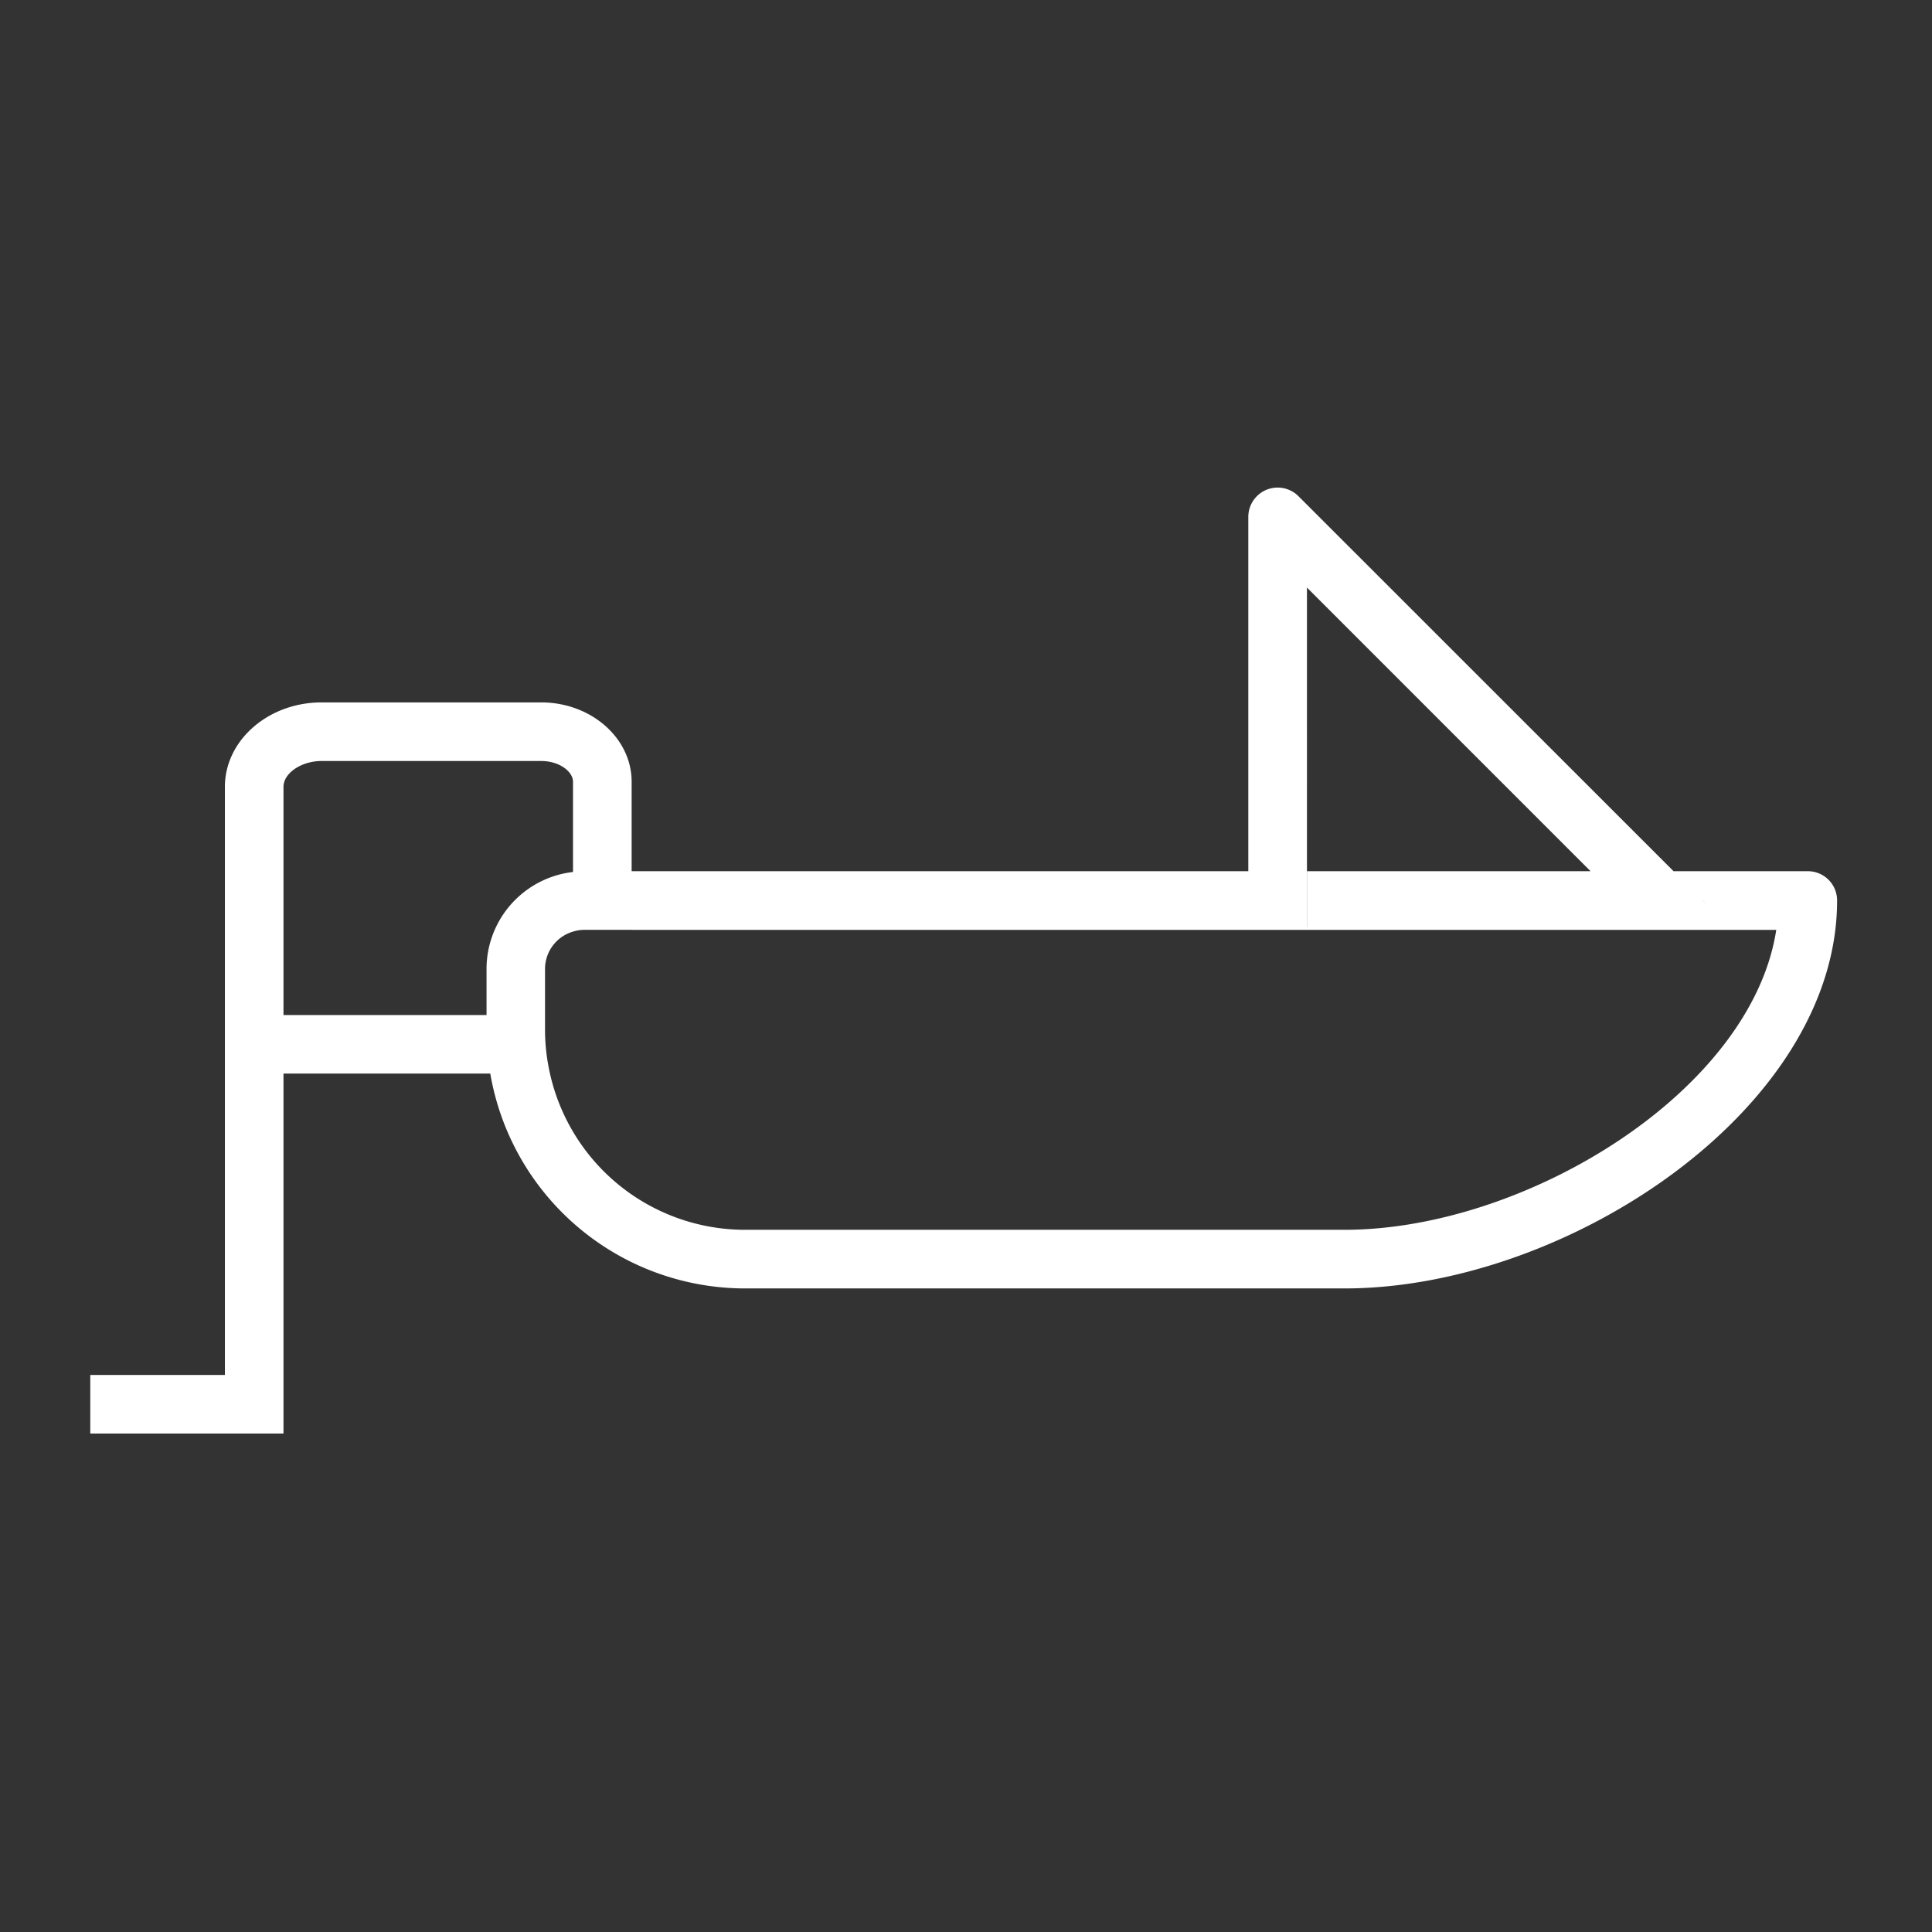 <?xml version="1.0" encoding="UTF-8"?> <svg xmlns="http://www.w3.org/2000/svg" xmlns:xlink="http://www.w3.org/1999/xlink" width="107" height="107" viewBox="0 0 107 107"><rect x="0" y="0" width="107" height="107" fill="#333333" stroke="none"/><defs><clipPath id="clip-path"><rect id="Rectángulo_337" data-name="Rectángulo 337" width="96.748" height="52.396" fill="none"></rect></clipPath></defs><g id="Grupo_279" data-name="Grupo 279" transform="translate(-257 -2604)"><g id="Grupo_211" data-name="Grupo 211" transform="translate(262 2631)"><g id="Grupo_210" data-name="Grupo 210" transform="translate(0 0)" clip-path="url(#clip-path)"><path id="Trazado_206" data-name="Trazado 206" d="M95.124,21.25H87.684l1.62,1.623.006,0,.184.184-.19-.184-1.62-1.626L66.907.476a1.626,1.626,0,0,0-2.772,1.146V21.25H29.982V16.294c0-2.419-2.249-4.393-5.013-4.393H12.813c-2.956,0-5.358,2.1-5.358,4.68v32.57H0v3.244H10.7V32.457H22.153a14.321,14.321,0,0,0,14.1,11.9H69.469c12.279,0,27.275-9.914,27.275-21.484a1.619,1.619,0,0,0-1.62-1.623m-27.741,0V5.541L83.09,21.25H67.384v3.094h-.006V21.25ZM29.987,24.5H93.375C91.993,33.465,79.467,41.11,69.469,41.11H36.253A11.073,11.073,0,0,1,25.385,32.1a10.924,10.924,0,0,1-.2-2.045V26.657a2.155,2.155,0,0,1,1.546-2.06,2.091,2.091,0,0,1,.618-.1h2.634ZM10.7,16.581c0-.764.988-1.434,2.114-1.434H24.968c1.043,0,1.767.606,1.767,1.146v5h0a5.408,5.408,0,0,0-4.789,5.369v2.554H10.7Z" transform="translate(0 0)" fill="#fff"></path></g></g><rect id="Rectángulo_381" data-name="Rectángulo 381" width="107" height="107" transform="translate(257 2604)" fill="none"></rect></g></svg> 